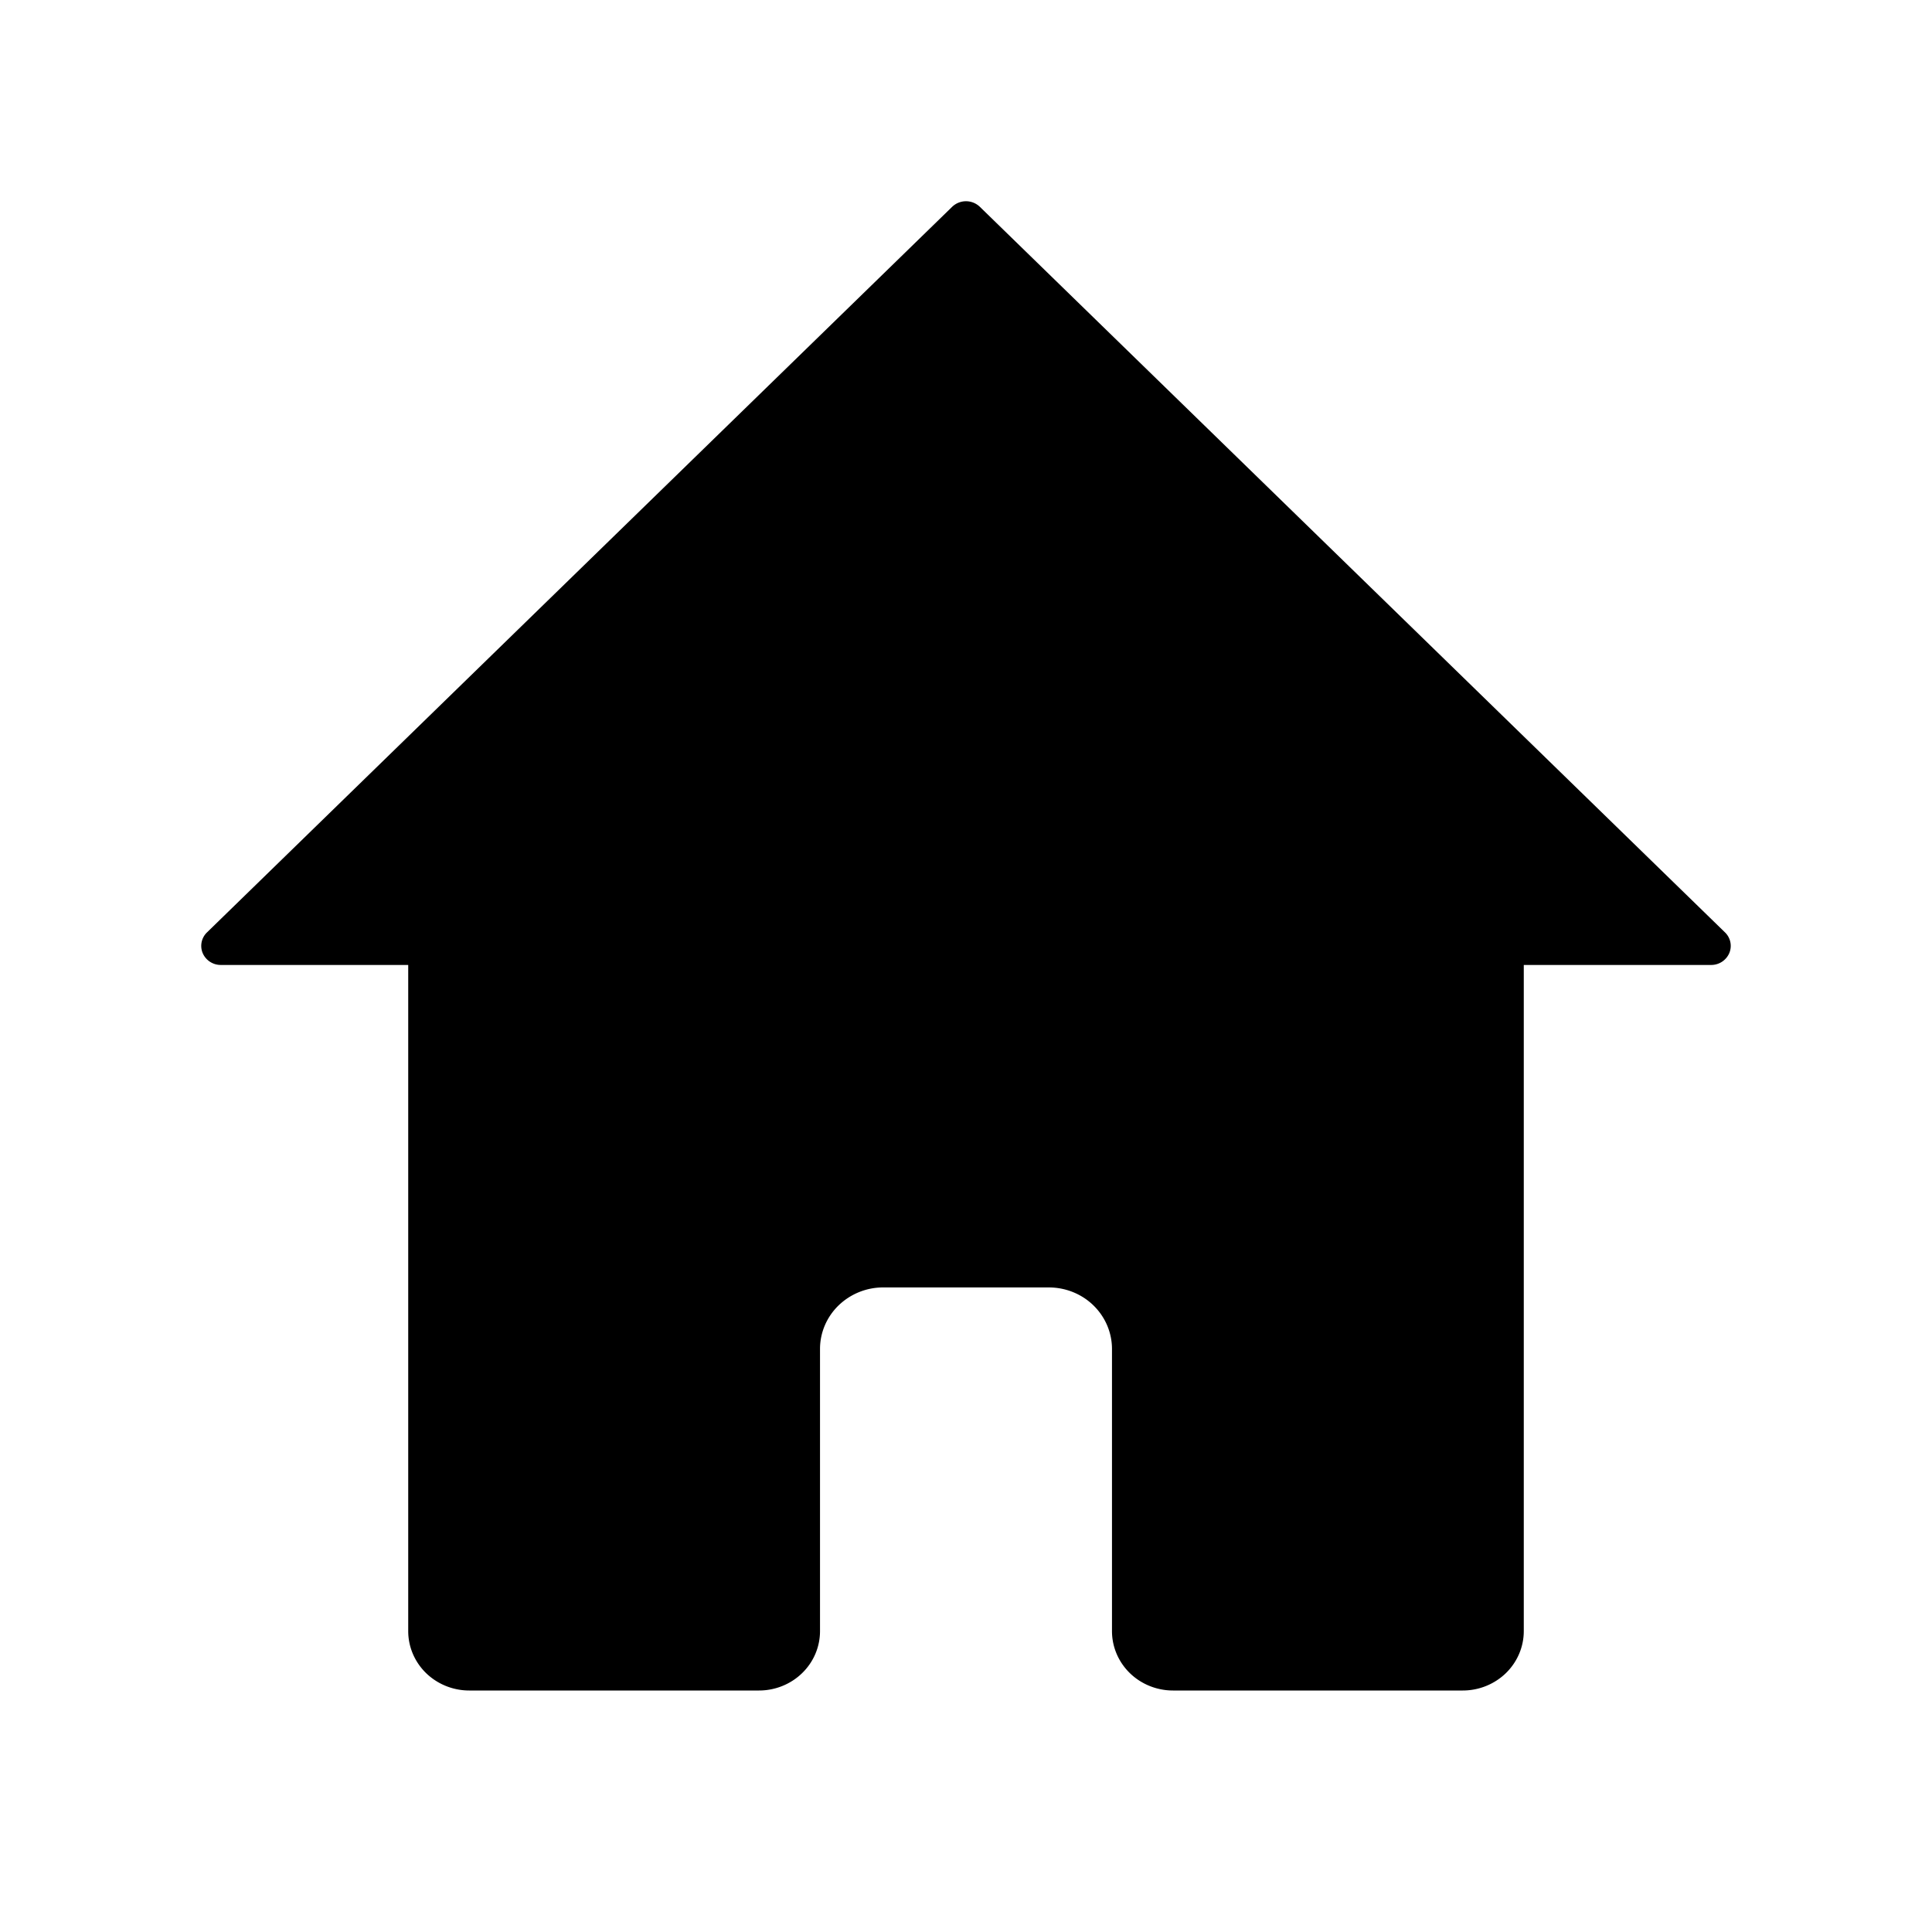 <svg xmlns="http://www.w3.org/2000/svg" width="48" height="48" fill="none">
  <g clip-path="url(#a)">
    <path fill="#000" fill-rule="evenodd" d="M24.345 5.139a.497.497 0 0 0-.69 0L5.143 23.165a.465.465 0 0 0-.106.517.487.487 0 0 0 .45.292h4.655v16.55c0 .392.16.767.444 1.044.285.276.67.432 1.072.432h7.2c.402 0 .787-.156 1.071-.432.285-.277.444-.652.444-1.044v-7.01c0-.405.166-.794.46-1.08a1.592 1.592 0 0 1 1.11-.448h4.114c.416 0 .816.16 1.11.447.294.287.46.676.46 1.081v7.01c0 .392.16.767.444 1.044.284.276.67.432 1.071.432h7.2c.402 0 .787-.156 1.072-.432.284-.277.444-.652.444-1.044v-16.55h4.655a.488.488 0 0 0 .45-.293.465.465 0 0 0-.106-.516L24.345 5.139Z" clip-rule="evenodd"/>
  </g>
  <defs>
    <clipPath id="a">
      <path fill="#fff" d="M0 0h48v48H0z"/>
    </clipPath>
  </defs>
</svg>